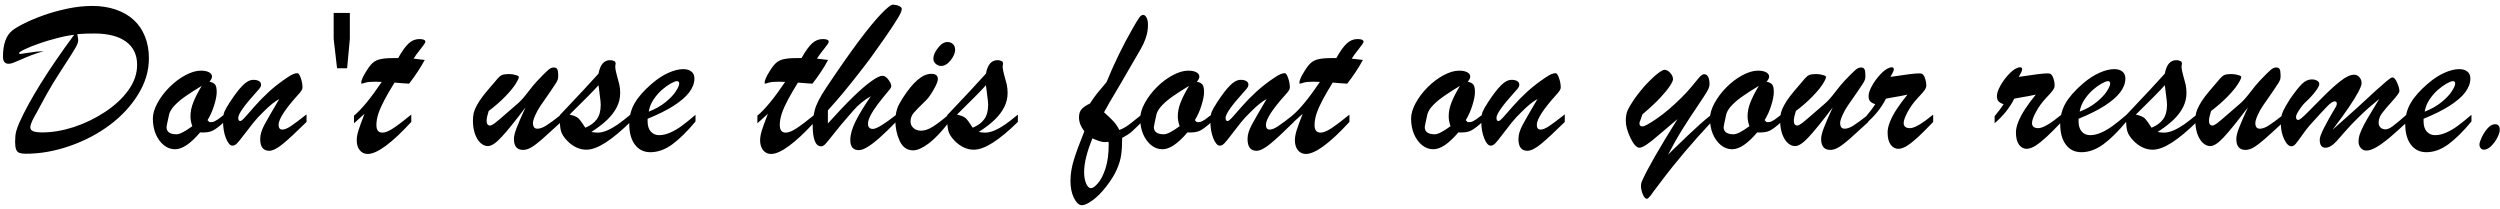 <svg width="335" height="28" viewBox="0 0 335 28" fill="none" xmlns="http://www.w3.org/2000/svg">
<path d="M2.553 7.124C2.553 7.192 2.616 7.227 2.743 7.227C2.831 7.227 3.227 7.168 3.93 7.051C4.643 6.934 5.287 6.87 5.863 6.86C5.219 7.036 4.662 7.217 4.193 7.402C3.734 7.578 3.256 7.778 2.758 8.003C2.27 8.218 1.918 8.364 1.703 8.442C1.488 8.511 1.303 8.545 1.146 8.545C0.648 8.545 0.399 8.223 0.399 7.578C0.399 5.918 0.819 4.751 1.659 4.077C2.001 3.804 2.548 3.481 3.3 3.11C4.062 2.729 4.916 2.373 5.863 2.041C6.82 1.699 7.87 1.406 9.013 1.162C10.155 0.918 11.283 0.796 12.396 0.796C13.539 0.796 14.589 0.962 15.546 1.294C16.503 1.626 17.304 2.095 17.948 2.7C18.593 3.296 19.086 4.028 19.428 4.897C19.779 5.767 19.955 6.743 19.955 7.827C19.955 9.478 19.477 11.079 18.52 12.632C17.572 14.185 16.303 15.557 14.711 16.748C13.129 17.93 11.342 18.867 9.35 19.561C7.357 20.254 5.395 20.601 3.461 20.601C3.1 20.601 2.812 20.561 2.597 20.483C2.392 20.405 2.245 20.249 2.157 20.015C2.069 19.79 2.025 19.453 2.025 19.004C2.025 18.447 2.069 17.993 2.157 17.642C2.245 17.29 2.392 16.885 2.597 16.426C4.003 13.31 6.449 9.39 9.936 4.663C9.232 4.741 8.461 4.893 7.621 5.117C6.781 5.332 5.985 5.571 5.233 5.835C4.481 6.099 3.847 6.353 3.329 6.597C2.812 6.841 2.553 7.017 2.553 7.124ZM10.36 4.575C10.36 4.595 10.38 4.707 10.419 4.912C10.458 5.107 10.477 5.278 10.477 5.425C10.477 5.649 10.36 5.967 10.126 6.377C9.901 6.777 9.452 7.495 8.778 8.53C8.104 9.565 7.528 10.474 7.05 11.255C6.571 12.036 6.005 13.042 5.351 14.273C5.146 14.663 5.004 14.927 4.926 15.063C4.848 15.2 4.721 15.425 4.545 15.737C4.379 16.05 4.257 16.318 4.179 16.543C4.101 16.768 4.062 16.939 4.062 17.056C4.062 17.31 4.198 17.49 4.472 17.598C4.755 17.695 5.155 17.744 5.673 17.744C7.001 17.744 8.407 17.505 9.892 17.026C11.376 16.538 12.768 15.864 14.066 15.005C15.375 14.146 16.42 13.174 17.201 12.09C17.982 11.006 18.373 9.873 18.373 8.691C18.373 7.344 17.88 6.309 16.894 5.586C15.907 4.854 14.472 4.487 12.587 4.487C11.796 4.487 11.054 4.517 10.36 4.575ZM30.048 15.356V16.338C29.403 16.924 28.886 17.314 28.495 17.51C28.105 17.705 27.543 17.783 26.811 17.744C25.541 19.248 24.423 20 23.456 20C22.909 20 22.411 19.819 21.962 19.458C21.513 19.097 21.151 18.604 20.878 17.979C20.614 17.354 20.482 16.655 20.482 15.884C20.482 15.259 20.688 14.565 21.098 13.804C21.518 13.042 22.055 12.334 22.709 11.68C23.373 11.016 24.081 10.483 24.833 10.083C25.585 9.673 26.283 9.468 26.928 9.468C27.387 9.468 27.748 9.541 28.012 9.688C28.275 9.824 28.407 10.02 28.407 10.273C28.407 10.469 28.295 10.693 28.07 10.947C28.441 11.025 28.695 11.157 28.832 11.343C28.969 11.519 29.037 11.846 29.037 12.324C29.037 12.793 28.925 13.384 28.7 14.097C28.485 14.81 28.188 15.479 27.807 16.104L28.07 16.367H28.29C28.456 16.367 28.617 16.328 28.773 16.25C28.939 16.162 29.086 16.074 29.213 15.986C29.34 15.889 29.618 15.679 30.048 15.356ZM27.03 11.504C26.22 11.992 25.526 12.437 24.95 12.837C24.374 13.227 23.886 13.628 23.485 14.038C23.085 14.438 22.816 14.844 22.68 15.254C22.436 16.348 22.314 16.939 22.314 17.026C22.314 17.671 22.763 17.993 23.661 17.993C24.081 17.993 24.784 17.632 25.77 16.909C25.605 16.45 25.521 16.011 25.521 15.591C25.521 14.976 25.648 14.351 25.902 13.716C26.156 13.071 26.532 12.334 27.03 11.504ZM39.906 12.734C38.188 14.648 37.328 15.981 37.328 16.733C37.328 17.153 37.499 17.363 37.841 17.363C38.124 17.363 38.49 17.217 38.94 16.924C39.398 16.621 40.111 16.089 41.078 15.327V16.338C39.691 17.705 38.627 18.691 37.885 19.297C37.143 19.902 36.537 20.205 36.068 20.205C35.268 20.205 34.867 19.678 34.867 18.623C34.867 18.311 34.916 18.003 35.014 17.7C35.111 17.398 35.243 17.085 35.409 16.763C35.585 16.431 35.849 15.962 36.2 15.356C36.552 14.741 36.957 14.048 37.416 13.276C36.859 13.56 36.161 14.121 35.321 14.961C34.774 15.488 34.31 15.991 33.93 16.47C33.549 16.939 33.139 17.466 32.699 18.052C32.27 18.628 31.952 19.019 31.747 19.224C31.552 19.419 31.352 19.517 31.146 19.517C30.834 19.517 30.546 19.189 30.282 18.535C30.019 17.881 29.887 17.119 29.887 16.25C29.887 15.713 29.945 15.293 30.062 14.99C30.189 14.688 30.434 14.258 30.795 13.701C31.469 12.666 32.05 11.909 32.538 11.431C33.026 10.942 33.495 10.698 33.944 10.698C34.257 10.698 34.506 10.752 34.691 10.859C34.887 10.967 34.984 11.133 34.984 11.357C34.984 11.455 34.955 11.558 34.897 11.665C34.838 11.773 34.77 11.87 34.691 11.958C34.623 12.046 34.472 12.217 34.237 12.471C32.694 14.18 31.923 15.288 31.923 15.796C31.923 16.079 32.016 16.221 32.201 16.221C32.318 16.221 32.543 16.035 32.875 15.664C33.217 15.283 33.651 14.79 34.179 14.185C34.716 13.569 35.346 12.93 36.068 12.266C36.801 11.602 37.631 10.962 38.559 10.347C39.076 9.985 39.506 9.805 39.848 9.805C40.004 9.805 40.155 10.02 40.302 10.449C40.458 10.879 40.536 11.313 40.536 11.753C40.536 11.968 40.326 12.295 39.906 12.734ZM44.711 5.205V1.733H46.879V5.205L46.513 9.146H45.165L44.711 5.205ZM52.724 7.783H53.353C53.871 6.855 54.34 6.201 54.76 5.82C55.18 5.43 55.658 5.234 56.195 5.234C56.732 5.234 57.001 5.356 57.001 5.601C57.001 5.718 56.791 6.035 56.371 6.553C55.951 7.07 55.634 7.505 55.419 7.856C55.751 7.896 56.044 7.93 56.298 7.959C56.562 7.988 56.767 8.013 56.913 8.032C56.356 9.067 55.658 10.127 54.818 11.211C54.545 11.191 54.315 11.177 54.13 11.167C53.944 11.148 53.754 11.133 53.559 11.123C53.373 11.104 53.144 11.084 52.87 11.065C52.343 11.914 51.898 12.676 51.537 13.35C51.185 14.014 50.912 14.624 50.717 15.181C50.531 15.737 50.438 16.265 50.438 16.763C50.438 17.436 50.707 17.773 51.244 17.773C51.615 17.773 52.099 17.578 52.694 17.188C53.3 16.787 54.105 16.177 55.111 15.356V16.338C52.475 19.199 50.526 20.63 49.267 20.63C48.827 20.63 48.471 20.459 48.197 20.117C47.934 19.775 47.802 19.336 47.802 18.799C47.802 18.438 47.875 18.008 48.022 17.51C48.178 17.012 48.451 16.26 48.842 15.254C48.705 15.371 48.573 15.488 48.446 15.605C48.329 15.713 48.217 15.815 48.109 15.913C48.012 16.001 47.904 16.099 47.787 16.206C47.67 16.304 47.553 16.406 47.435 16.514V15.503C48.461 14.644 49.701 13.135 51.156 10.977C51.01 10.967 50.873 10.962 50.746 10.962C50.619 10.952 50.468 10.947 50.292 10.947C49.716 10.947 49.286 10.986 49.003 11.065C48.886 11.094 48.773 11.128 48.666 11.167C48.568 11.196 48.5 11.211 48.461 11.211C48.422 11.211 48.402 11.182 48.402 11.123C48.402 10.801 48.602 10.317 49.003 9.673C49.325 9.126 49.628 8.721 49.911 8.457C50.204 8.193 50.556 8.018 50.966 7.93C51.386 7.832 51.972 7.783 52.724 7.783ZM70.419 14.39C69.003 16.265 67.924 17.598 67.182 18.389C66.449 19.18 65.849 19.575 65.38 19.575C65.009 19.575 64.667 19.424 64.355 19.121C64.042 18.809 63.798 18.394 63.622 17.876C63.456 17.349 63.373 16.787 63.373 16.191C63.373 15.801 63.407 15.449 63.476 15.137C63.554 14.824 63.695 14.482 63.9 14.111C64.106 13.73 64.374 13.32 64.706 12.881C65.048 12.441 65.463 11.943 65.951 11.387C66.244 11.045 66.488 10.757 66.684 10.523C66.889 10.288 67.084 10.132 67.269 10.054C67.465 9.966 67.777 9.922 68.207 9.922C68.519 9.922 68.817 9.966 69.101 10.054C69.384 10.132 69.525 10.215 69.525 10.303C69.525 10.479 69.379 10.796 69.086 11.255C68.803 11.714 68.339 12.275 67.694 12.94C67.06 13.594 66.322 14.238 65.482 14.873C65.297 15.449 65.204 15.889 65.204 16.191C65.204 16.611 65.365 16.821 65.688 16.821C65.805 16.821 66 16.724 66.273 16.528C66.547 16.323 67.006 15.938 67.65 15.371C68.305 14.795 68.891 14.287 69.408 13.848C69.789 13.516 70.228 13.023 70.727 12.368C71.234 11.704 71.644 11.206 71.957 10.874C72.68 10.112 73.173 9.619 73.436 9.395C73.7 9.16 73.954 9.043 74.198 9.043C74.433 9.043 74.589 9.116 74.667 9.263C74.755 9.409 74.799 9.707 74.799 10.156C74.799 10.361 74.779 10.527 74.74 10.654C74.701 10.781 74.618 10.947 74.491 11.152C74.374 11.348 74.13 11.714 73.759 12.251C73.388 12.788 72.948 13.423 72.44 14.155C72.167 14.546 71.928 14.976 71.723 15.444C71.518 15.903 71.415 16.25 71.415 16.484C71.415 16.992 71.615 17.246 72.016 17.246C72.348 17.246 72.733 17.109 73.173 16.836C73.612 16.562 74.286 16.069 75.194 15.356V16.338C74.052 17.393 73.207 18.159 72.66 18.638C72.113 19.116 71.64 19.477 71.239 19.722C70.839 19.966 70.458 20.088 70.097 20.088C69.276 20.088 68.866 19.6 68.866 18.623C68.866 18.252 68.988 17.754 69.232 17.129C69.477 16.494 69.872 15.581 70.419 14.39ZM75.004 15.796V15.444C77.523 12.788 79.257 10.928 80.204 9.863C80.419 8.662 80.936 8.062 81.757 8.062C81.962 8.062 82.182 8.12 82.416 8.237L82.504 8.516C82.465 8.633 82.445 8.799 82.445 9.014C82.445 9.199 82.514 9.546 82.65 10.054C82.797 10.552 82.909 10.972 82.987 11.313C83.065 11.655 83.105 12.041 83.105 12.471C83.105 13.115 82.958 13.735 82.665 14.331C82.372 14.917 81.947 15.483 81.391 16.03C80.834 16.567 80.116 17.119 79.237 17.686C79.589 17.744 79.867 17.773 80.072 17.773C80.473 17.773 80.902 17.676 81.361 17.48C81.83 17.275 82.304 17.007 82.782 16.675C83.27 16.333 83.837 15.894 84.481 15.356V16.338C83.231 17.559 82.113 18.486 81.127 19.121C80.141 19.746 79.291 20.059 78.578 20.059C77.66 20.059 76.811 19.668 76.029 18.887C75.57 18.418 75.282 17.969 75.165 17.539C75.058 17.109 75.004 16.528 75.004 15.796ZM80.468 13.555L80.204 11.416C79.599 12.1 78.305 13.413 76.322 15.356C76.908 15.483 77.309 15.654 77.523 15.869C77.738 16.084 78.041 16.499 78.432 17.114C79.096 16.841 79.603 16.47 79.955 16.001C80.316 15.523 80.497 14.873 80.497 14.053C80.497 13.955 80.492 13.867 80.482 13.789C80.482 13.711 80.478 13.633 80.468 13.555ZM86.781 15.913V16.279C86.781 16.855 86.923 17.305 87.206 17.627C87.489 17.949 87.86 18.11 88.319 18.11C88.798 18.11 89.291 17.998 89.799 17.773C90.316 17.549 90.829 17.251 91.337 16.88C91.845 16.509 92.465 16.011 93.197 15.386V16.279C92.094 17.607 91.059 18.628 90.092 19.341C89.125 20.044 88.144 20.395 87.147 20.395C86.278 20.395 85.59 20.059 85.082 19.385C84.574 18.711 84.32 17.788 84.32 16.616C84.32 15.591 84.56 14.663 85.038 13.833C85.517 12.993 86.298 12.109 87.382 11.182C88.124 10.547 88.861 10.068 89.594 9.746C90.326 9.424 90.981 9.263 91.557 9.263C92.016 9.263 92.377 9.37 92.641 9.585C92.914 9.79 93.051 10.102 93.051 10.523C93.051 11.138 92.821 11.753 92.362 12.368C91.903 12.974 91.2 13.579 90.253 14.185C89.315 14.78 88.158 15.356 86.781 15.913ZM86.928 14.961C87.807 14.619 88.559 14.194 89.184 13.687C89.809 13.179 90.268 12.695 90.561 12.236C90.863 11.768 91.015 11.426 91.015 11.211C91.015 10.986 90.912 10.874 90.707 10.874C90.531 10.874 90.243 10.986 89.843 11.211C89.452 11.435 89.052 11.729 88.642 12.09C88.241 12.451 87.88 12.876 87.558 13.364C87.235 13.852 87.025 14.385 86.928 14.961ZM106.776 7.783H107.406C107.924 6.855 108.393 6.201 108.812 5.82C109.232 5.43 109.711 5.234 110.248 5.234C110.785 5.234 111.054 5.356 111.054 5.601C111.054 5.718 110.844 6.035 110.424 6.553C110.004 7.07 109.687 7.505 109.472 7.856C109.804 7.896 110.097 7.93 110.351 7.959C110.614 7.988 110.819 8.013 110.966 8.032C110.409 9.067 109.711 10.127 108.871 11.211C108.598 11.191 108.368 11.177 108.183 11.167C107.997 11.148 107.807 11.133 107.611 11.123C107.426 11.104 107.196 11.084 106.923 11.065C106.396 11.914 105.951 12.676 105.59 13.35C105.238 14.014 104.965 14.624 104.77 15.181C104.584 15.737 104.491 16.265 104.491 16.763C104.491 17.436 104.76 17.773 105.297 17.773C105.668 17.773 106.151 17.578 106.747 17.188C107.353 16.787 108.158 16.177 109.164 15.356V16.338C106.527 19.199 104.579 20.63 103.319 20.63C102.88 20.63 102.523 20.459 102.25 20.117C101.986 19.775 101.854 19.336 101.854 18.799C101.854 18.438 101.928 18.008 102.074 17.51C102.23 17.012 102.504 16.26 102.895 15.254C102.758 15.371 102.626 15.488 102.499 15.605C102.382 15.713 102.27 15.815 102.162 15.913C102.064 16.001 101.957 16.099 101.84 16.206C101.723 16.304 101.605 16.406 101.488 16.514V15.503C102.514 14.644 103.754 13.135 105.209 10.977C105.062 10.967 104.926 10.962 104.799 10.962C104.672 10.952 104.521 10.947 104.345 10.947C103.769 10.947 103.339 10.986 103.056 11.065C102.938 11.094 102.826 11.128 102.719 11.167C102.621 11.196 102.553 11.211 102.514 11.211C102.475 11.211 102.455 11.182 102.455 11.123C102.455 10.801 102.655 10.317 103.056 9.673C103.378 9.126 103.681 8.721 103.964 8.457C104.257 8.193 104.608 8.018 105.019 7.93C105.438 7.832 106.024 7.783 106.776 7.783ZM120.092 15.386V16.309C119.242 17.178 118.505 17.891 117.88 18.447C117.265 18.994 116.723 19.409 116.254 19.692C115.795 19.976 115.404 20.117 115.082 20.117C114.32 20.117 113.939 19.668 113.939 18.77C113.939 18.047 114.174 17.212 114.643 16.265C115.121 15.308 115.805 14.185 116.693 12.896C116.254 13.14 115.839 13.423 115.448 13.745C115.058 14.058 114.711 14.39 114.408 14.741C114.105 15.083 113.852 15.376 113.646 15.62C113.012 16.333 112.401 17.065 111.815 17.817C111.229 18.56 110.834 19.043 110.629 19.268C110.424 19.492 110.229 19.605 110.043 19.605C109.281 19.605 108.9 18.667 108.9 16.792C108.9 16.177 108.993 15.498 109.179 14.756C109.364 14.014 109.862 13.032 110.673 11.812C112.382 9.253 113.842 7.163 115.053 5.542C116.273 3.911 117.284 2.681 118.085 1.851C118.886 1.011 119.423 0.601 119.696 0.62C120.038 0.649 120.312 0.718 120.517 0.825C120.731 0.933 120.839 1.055 120.839 1.191C120.839 1.436 120.668 1.841 120.326 2.407C119.994 2.964 119.418 3.838 118.598 5.029C117.709 6.289 117.079 7.178 116.708 7.695C116.337 8.203 115.78 8.931 115.038 9.878C114.306 10.815 113.632 11.655 113.017 12.398C112.411 13.13 111.718 13.926 110.937 14.785V16.543C112.245 15.088 113.378 13.896 114.335 12.969C115.292 12.041 116.103 11.343 116.767 10.874C117.431 10.396 117.919 10.156 118.231 10.156C118.524 10.156 118.798 10.332 119.052 10.684C119.306 11.025 119.433 11.309 119.433 11.533C119.433 11.631 119.384 11.753 119.286 11.899C118.583 12.739 118.021 13.438 117.602 13.994C117.191 14.541 116.874 15.034 116.649 15.474C116.425 15.903 116.312 16.274 116.312 16.587C116.312 17.046 116.532 17.275 116.972 17.275C117.44 17.275 118.48 16.645 120.092 15.386ZM126.098 8.838C125.854 8.838 125.619 8.745 125.395 8.56C125.18 8.374 125.072 8.14 125.072 7.856C125.072 7.427 125.277 6.948 125.688 6.421C126.098 5.894 126.522 5.63 126.962 5.63C127.255 5.63 127.499 5.723 127.694 5.908C127.89 6.084 127.987 6.343 127.987 6.685C127.987 7.104 127.787 7.568 127.387 8.076C126.986 8.584 126.557 8.838 126.098 8.838ZM127.094 15.386V16.455C126.146 17.676 125.263 18.599 124.442 19.224C123.622 19.839 122.924 20.146 122.348 20.146C121.547 20.146 120.951 19.727 120.561 18.887C120.17 18.047 119.975 17.129 119.975 16.133C119.975 15.752 120.014 15.391 120.092 15.049C120.17 14.697 120.263 14.409 120.37 14.185C120.478 13.96 120.678 13.608 120.971 13.13C122.357 10.972 123.627 9.893 124.779 9.893C125.375 9.893 125.673 10.122 125.673 10.581C125.673 10.894 125.478 11.382 125.087 12.046C124.706 12.71 124.364 13.184 124.062 13.467C123.212 14.287 122.655 14.858 122.392 15.181C122.138 15.503 122.011 15.869 122.011 16.279C122.011 16.631 122.143 16.924 122.406 17.158C122.67 17.393 123.012 17.51 123.432 17.51C123.891 17.51 124.394 17.344 124.94 17.012C125.497 16.67 126.215 16.128 127.094 15.386ZM126.918 15.796V15.444C129.438 12.788 131.171 10.928 132.118 9.863C132.333 8.662 132.851 8.062 133.671 8.062C133.876 8.062 134.096 8.12 134.33 8.237L134.418 8.516C134.379 8.633 134.359 8.799 134.359 9.014C134.359 9.199 134.428 9.546 134.564 10.054C134.711 10.552 134.823 10.972 134.901 11.313C134.979 11.655 135.019 12.041 135.019 12.471C135.019 13.115 134.872 13.735 134.579 14.331C134.286 14.917 133.861 15.483 133.305 16.03C132.748 16.567 132.03 17.119 131.151 17.686C131.503 17.744 131.781 17.773 131.986 17.773C132.387 17.773 132.816 17.676 133.275 17.48C133.744 17.275 134.218 17.007 134.696 16.675C135.185 16.333 135.751 15.894 136.396 15.356V16.338C135.146 17.559 134.027 18.486 133.041 19.121C132.055 19.746 131.205 20.059 130.492 20.059C129.574 20.059 128.725 19.668 127.943 18.887C127.484 18.418 127.196 17.969 127.079 17.539C126.972 17.109 126.918 16.528 126.918 15.796ZM132.382 13.555L132.118 11.416C131.513 12.1 130.219 13.413 128.236 15.356C128.822 15.483 129.223 15.654 129.438 15.869C129.652 16.084 129.955 16.499 130.346 17.114C131.01 16.841 131.518 16.47 131.869 16.001C132.23 15.523 132.411 14.873 132.411 14.053C132.411 13.955 132.406 13.867 132.396 13.789C132.396 13.711 132.392 13.633 132.382 13.555ZM152.948 15.386V16.396C152.362 16.982 151.918 17.407 151.615 17.671C151.312 17.935 150.897 18.203 150.37 18.477C150.37 19.365 150.326 20.122 150.238 20.747C150.15 21.372 149.955 22.026 149.652 22.71C149.35 23.403 148.881 24.16 148.246 24.98C147.621 25.791 147.006 26.411 146.4 26.841C145.795 27.28 145.321 27.5 144.979 27.5C144.599 27.5 144.247 27.188 143.925 26.562C143.603 25.938 143.441 25.161 143.441 24.233C143.441 23.345 143.593 22.407 143.896 21.421C144.198 20.435 144.667 19.16 145.302 17.598C144.823 16.973 144.584 16.352 144.584 15.737C144.584 15.239 144.711 14.858 144.965 14.595C145.219 14.331 145.58 14.092 146.049 13.877C146.391 13.34 146.713 12.886 147.016 12.515C147.328 12.134 147.748 11.631 148.275 11.006C149.291 8.506 150.482 6.064 151.85 3.682C152.23 3.018 152.504 2.573 152.67 2.349C152.836 2.114 153.012 1.997 153.197 1.997C153.363 1.997 153.51 2.119 153.637 2.363C153.764 2.607 153.827 2.925 153.827 3.315C153.827 3.794 153.773 4.233 153.666 4.634C153.568 5.034 153.422 5.439 153.227 5.85C153.041 6.25 152.777 6.733 152.436 7.3C152.104 7.866 151.898 8.218 151.82 8.354C151.332 9.214 150.78 10.166 150.165 11.211C149.55 12.256 149.062 13.081 148.7 13.687C148.349 14.292 148.095 14.746 147.938 15.049C148.466 15.508 148.881 15.903 149.184 16.235C149.496 16.567 149.765 16.963 149.989 17.422C150.321 17.295 150.624 17.144 150.897 16.968C151.171 16.792 151.493 16.553 151.864 16.25C152.235 15.938 152.597 15.649 152.948 15.386ZM148.568 19.311L148.539 19.004C148.266 19.033 148.046 19.043 147.88 19.033C147.714 19.014 147.519 18.97 147.294 18.901C147.079 18.833 146.908 18.77 146.781 18.711C146.664 18.652 146.532 18.594 146.386 18.535C145.644 20.352 145.272 21.86 145.272 23.061C145.272 23.657 145.36 24.165 145.536 24.585C145.722 25.005 145.937 25.215 146.181 25.215C146.435 25.215 146.752 24.99 147.133 24.541C147.523 24.092 147.86 23.428 148.144 22.549C148.427 21.67 148.568 20.591 148.568 19.311ZM162.353 15.356V16.338C161.708 16.924 161.19 17.314 160.8 17.51C160.409 17.705 159.848 17.783 159.115 17.744C157.846 19.248 156.728 20 155.761 20C155.214 20 154.716 19.819 154.267 19.458C153.817 19.097 153.456 18.604 153.183 17.979C152.919 17.354 152.787 16.655 152.787 15.884C152.787 15.259 152.992 14.565 153.402 13.804C153.822 13.042 154.359 12.334 155.014 11.68C155.678 11.016 156.386 10.483 157.138 10.083C157.89 9.673 158.588 9.468 159.232 9.468C159.691 9.468 160.053 9.541 160.316 9.688C160.58 9.824 160.712 10.02 160.712 10.273C160.712 10.469 160.6 10.693 160.375 10.947C160.746 11.025 161 11.157 161.137 11.343C161.273 11.519 161.342 11.846 161.342 12.324C161.342 12.793 161.229 13.384 161.005 14.097C160.79 14.81 160.492 15.479 160.111 16.104L160.375 16.367H160.595C160.761 16.367 160.922 16.328 161.078 16.25C161.244 16.162 161.391 16.074 161.518 15.986C161.645 15.889 161.923 15.679 162.353 15.356ZM159.335 11.504C158.524 11.992 157.831 12.437 157.255 12.837C156.679 13.227 156.19 13.628 155.79 14.038C155.39 14.438 155.121 14.844 154.984 15.254C154.74 16.348 154.618 16.939 154.618 17.026C154.618 17.671 155.067 17.993 155.966 17.993C156.386 17.993 157.089 17.632 158.075 16.909C157.909 16.45 157.826 16.011 157.826 15.591C157.826 14.976 157.953 14.351 158.207 13.716C158.461 13.071 158.837 12.334 159.335 11.504ZM172.211 12.734C170.492 14.648 169.633 15.981 169.633 16.733C169.633 17.153 169.804 17.363 170.146 17.363C170.429 17.363 170.795 17.217 171.244 16.924C171.703 16.621 172.416 16.089 173.383 15.327V16.338C171.996 17.705 170.932 18.691 170.189 19.297C169.447 19.902 168.842 20.205 168.373 20.205C167.572 20.205 167.172 19.678 167.172 18.623C167.172 18.311 167.221 18.003 167.318 17.7C167.416 17.398 167.548 17.085 167.714 16.763C167.89 16.431 168.153 15.962 168.505 15.356C168.856 14.741 169.262 14.048 169.721 13.276C169.164 13.56 168.466 14.121 167.626 14.961C167.079 15.488 166.615 15.991 166.234 16.47C165.854 16.939 165.443 17.466 165.004 18.052C164.574 18.628 164.257 19.019 164.052 19.224C163.856 19.419 163.656 19.517 163.451 19.517C163.139 19.517 162.851 19.189 162.587 18.535C162.323 17.881 162.191 17.119 162.191 16.25C162.191 15.713 162.25 15.293 162.367 14.99C162.494 14.688 162.738 14.258 163.1 13.701C163.773 12.666 164.354 11.909 164.843 11.431C165.331 10.942 165.8 10.698 166.249 10.698C166.562 10.698 166.811 10.752 166.996 10.859C167.191 10.967 167.289 11.133 167.289 11.357C167.289 11.455 167.26 11.558 167.201 11.665C167.143 11.773 167.074 11.87 166.996 11.958C166.928 12.046 166.776 12.217 166.542 12.471C164.999 14.18 164.228 15.288 164.228 15.796C164.228 16.079 164.32 16.221 164.506 16.221C164.623 16.221 164.848 16.035 165.18 15.664C165.521 15.283 165.956 14.79 166.483 14.185C167.021 13.569 167.65 12.93 168.373 12.266C169.105 11.602 169.936 10.962 170.863 10.347C171.381 9.985 171.811 9.805 172.152 9.805C172.309 9.805 172.46 10.02 172.606 10.449C172.763 10.879 172.841 11.313 172.841 11.753C172.841 11.968 172.631 12.295 172.211 12.734ZM178.437 7.783H179.066C179.584 6.855 180.053 6.201 180.473 5.82C180.893 5.43 181.371 5.234 181.908 5.234C182.445 5.234 182.714 5.356 182.714 5.601C182.714 5.718 182.504 6.035 182.084 6.553C181.664 7.07 181.347 7.505 181.132 7.856C181.464 7.896 181.757 7.93 182.011 7.959C182.274 7.988 182.479 8.013 182.626 8.032C182.069 9.067 181.371 10.127 180.531 11.211C180.258 11.191 180.028 11.177 179.843 11.167C179.657 11.148 179.467 11.133 179.271 11.123C179.086 11.104 178.856 11.084 178.583 11.065C178.056 11.914 177.611 12.676 177.25 13.35C176.898 14.014 176.625 14.624 176.43 15.181C176.244 15.737 176.151 16.265 176.151 16.763C176.151 17.436 176.42 17.773 176.957 17.773C177.328 17.773 177.812 17.578 178.407 17.188C179.013 16.787 179.818 16.177 180.824 15.356V16.338C178.188 19.199 176.239 20.63 174.979 20.63C174.54 20.63 174.184 20.459 173.91 20.117C173.646 19.775 173.515 19.336 173.515 18.799C173.515 18.438 173.588 18.008 173.734 17.51C173.891 17.012 174.164 16.26 174.555 15.254C174.418 15.371 174.286 15.488 174.159 15.605C174.042 15.713 173.93 15.815 173.822 15.913C173.725 16.001 173.617 16.099 173.5 16.206C173.383 16.304 173.266 16.406 173.148 16.514V15.503C174.174 14.644 175.414 13.135 176.869 10.977C176.723 10.967 176.586 10.962 176.459 10.962C176.332 10.952 176.181 10.947 176.005 10.947C175.429 10.947 174.999 10.986 174.716 11.065C174.599 11.094 174.486 11.128 174.379 11.167C174.281 11.196 174.213 11.211 174.174 11.211C174.135 11.211 174.115 11.182 174.115 11.123C174.115 10.801 174.315 10.317 174.716 9.673C175.038 9.126 175.341 8.721 175.624 8.457C175.917 8.193 176.269 8.018 176.679 7.93C177.099 7.832 177.685 7.783 178.437 7.783ZM198.651 15.356V16.338C198.007 16.924 197.489 17.314 197.099 17.51C196.708 17.705 196.146 17.783 195.414 17.744C194.145 19.248 193.026 20 192.06 20C191.513 20 191.015 19.819 190.565 19.458C190.116 19.097 189.755 18.604 189.481 17.979C189.218 17.354 189.086 16.655 189.086 15.884C189.086 15.259 189.291 14.565 189.701 13.804C190.121 13.042 190.658 12.334 191.312 11.68C191.977 11.016 192.685 10.483 193.437 10.083C194.188 9.673 194.887 9.468 195.531 9.468C195.99 9.468 196.352 9.541 196.615 9.688C196.879 9.824 197.011 10.02 197.011 10.273C197.011 10.469 196.898 10.693 196.674 10.947C197.045 11.025 197.299 11.157 197.436 11.343C197.572 11.519 197.641 11.846 197.641 12.324C197.641 12.793 197.528 13.384 197.304 14.097C197.089 14.81 196.791 15.479 196.41 16.104L196.674 16.367H196.894C197.06 16.367 197.221 16.328 197.377 16.25C197.543 16.162 197.689 16.074 197.816 15.986C197.943 15.889 198.222 15.679 198.651 15.356ZM195.634 11.504C194.823 11.992 194.13 12.437 193.554 12.837C192.978 13.227 192.489 13.628 192.089 14.038C191.688 14.438 191.42 14.844 191.283 15.254C191.039 16.348 190.917 16.939 190.917 17.026C190.917 17.671 191.366 17.993 192.265 17.993C192.685 17.993 193.388 17.632 194.374 16.909C194.208 16.45 194.125 16.011 194.125 15.591C194.125 14.976 194.252 14.351 194.506 13.716C194.76 13.071 195.136 12.334 195.634 11.504ZM208.51 12.734C206.791 14.648 205.932 15.981 205.932 16.733C205.932 17.153 206.103 17.363 206.444 17.363C206.728 17.363 207.094 17.217 207.543 16.924C208.002 16.621 208.715 16.089 209.682 15.327V16.338C208.295 17.705 207.23 18.691 206.488 19.297C205.746 19.902 205.141 20.205 204.672 20.205C203.871 20.205 203.471 19.678 203.471 18.623C203.471 18.311 203.52 18.003 203.617 17.7C203.715 17.398 203.847 17.085 204.013 16.763C204.188 16.431 204.452 15.962 204.804 15.356C205.155 14.741 205.561 14.048 206.02 13.276C205.463 13.56 204.765 14.121 203.925 14.961C203.378 15.488 202.914 15.991 202.533 16.47C202.152 16.939 201.742 17.466 201.303 18.052C200.873 18.628 200.556 19.019 200.351 19.224C200.155 19.419 199.955 19.517 199.75 19.517C199.438 19.517 199.149 19.189 198.886 18.535C198.622 17.881 198.49 17.119 198.49 16.25C198.49 15.713 198.549 15.293 198.666 14.99C198.793 14.688 199.037 14.258 199.398 13.701C200.072 12.666 200.653 11.909 201.142 11.431C201.63 10.942 202.099 10.698 202.548 10.698C202.86 10.698 203.109 10.752 203.295 10.859C203.49 10.967 203.588 11.133 203.588 11.357C203.588 11.455 203.559 11.558 203.5 11.665C203.441 11.773 203.373 11.87 203.295 11.958C203.227 12.046 203.075 12.217 202.841 12.471C201.298 14.18 200.526 15.288 200.526 15.796C200.526 16.079 200.619 16.221 200.805 16.221C200.922 16.221 201.146 16.035 201.479 15.664C201.82 15.283 202.255 14.79 202.782 14.185C203.319 13.569 203.949 12.93 204.672 12.266C205.404 11.602 206.234 10.962 207.162 10.347C207.68 9.985 208.109 9.805 208.451 9.805C208.607 9.805 208.759 10.02 208.905 10.449C209.062 10.879 209.14 11.313 209.14 11.753C209.14 11.968 208.93 12.295 208.51 12.734ZM224.784 15.957L222.177 18.169C220.937 19.253 220.106 19.795 219.687 19.795C219.306 19.795 218.905 19.36 218.485 18.491C218.065 17.612 217.855 16.846 217.855 16.191C217.855 15.635 217.938 15.166 218.104 14.785C218.28 14.395 218.578 13.892 218.998 13.276C219.594 12.446 220.165 11.743 220.712 11.167C221.259 10.591 221.742 10.146 222.162 9.834C222.582 9.512 222.875 9.351 223.041 9.351C223.305 9.351 223.559 9.487 223.803 9.761C224.057 10.034 224.184 10.317 224.184 10.61C224.184 10.796 224.047 11.094 223.773 11.504C223.51 11.914 223.085 12.437 222.499 13.071C221.923 13.696 221.117 14.448 220.082 15.327L219.804 16.133C219.726 16.289 219.687 16.426 219.687 16.543C219.687 16.807 219.818 16.939 220.082 16.939C220.355 16.939 220.995 16.592 222.001 15.898C223.017 15.205 224.115 14.273 225.297 13.101C225.756 12.642 226.137 12.236 226.439 11.885C226.742 11.533 227.016 11.206 227.26 10.903C227.504 10.591 227.704 10.356 227.86 10.2C228.026 10.044 228.173 9.961 228.3 9.951C228.544 9.922 228.734 10.024 228.871 10.259C229.008 10.493 229.076 10.84 229.076 11.299C229.076 11.562 228.959 11.895 228.725 12.295C228.49 12.685 228.051 13.359 227.406 14.316C226.762 15.264 226.117 16.25 225.473 17.275C224.838 18.291 224.188 19.439 223.524 20.718C223.554 20.689 223.852 20.395 224.418 19.839C224.994 19.282 225.6 18.701 226.234 18.096C226.869 17.49 227.392 17.007 227.802 16.645C228.212 16.274 228.725 15.845 229.34 15.356V16.338C228.021 17.754 226.825 19.097 225.751 20.366C224.687 21.636 223.861 22.651 223.275 23.413C222.699 24.175 222.362 24.619 222.265 24.746C222.001 25.088 221.762 25.405 221.547 25.698C221.342 26.001 221.166 26.23 221.02 26.387C220.883 26.553 220.771 26.636 220.683 26.636C220.478 26.636 220.292 26.431 220.126 26.02C219.97 25.62 219.892 25.264 219.892 24.951C219.892 24.668 219.945 24.419 220.053 24.204C220.756 22.622 222.333 19.873 224.784 15.957ZM238.7 15.356V16.338C238.056 16.924 237.538 17.314 237.147 17.51C236.757 17.705 236.195 17.783 235.463 17.744C234.193 19.248 233.075 20 232.108 20C231.562 20 231.063 19.819 230.614 19.458C230.165 19.097 229.804 18.604 229.53 17.979C229.267 17.354 229.135 16.655 229.135 15.884C229.135 15.259 229.34 14.565 229.75 13.804C230.17 13.042 230.707 12.334 231.361 11.68C232.025 11.016 232.733 10.483 233.485 10.083C234.237 9.673 234.936 9.468 235.58 9.468C236.039 9.468 236.4 9.541 236.664 9.688C236.928 9.824 237.06 10.02 237.06 10.273C237.06 10.469 236.947 10.693 236.723 10.947C237.094 11.025 237.348 11.157 237.484 11.343C237.621 11.519 237.689 11.846 237.689 12.324C237.689 12.793 237.577 13.384 237.353 14.097C237.138 14.81 236.84 15.479 236.459 16.104L236.723 16.367H236.942C237.108 16.367 237.27 16.328 237.426 16.25C237.592 16.162 237.738 16.074 237.865 15.986C237.992 15.889 238.271 15.679 238.7 15.356ZM235.683 11.504C234.872 11.992 234.179 12.437 233.603 12.837C233.026 13.227 232.538 13.628 232.138 14.038C231.737 14.438 231.469 14.844 231.332 15.254C231.088 16.348 230.966 16.939 230.966 17.026C230.966 17.671 231.415 17.993 232.313 17.993C232.733 17.993 233.437 17.632 234.423 16.909C234.257 16.45 234.174 16.011 234.174 15.591C234.174 14.976 234.301 14.351 234.555 13.716C234.809 13.071 235.185 12.334 235.683 11.504ZM245.585 14.39C244.169 16.265 243.09 17.598 242.348 18.389C241.615 19.18 241.015 19.575 240.546 19.575C240.175 19.575 239.833 19.424 239.521 19.121C239.208 18.809 238.964 18.394 238.788 17.876C238.622 17.349 238.539 16.787 238.539 16.191C238.539 15.801 238.573 15.449 238.642 15.137C238.72 14.824 238.861 14.482 239.066 14.111C239.271 13.73 239.54 13.32 239.872 12.881C240.214 12.441 240.629 11.943 241.117 11.387C241.41 11.045 241.654 10.757 241.85 10.523C242.055 10.288 242.25 10.132 242.436 10.054C242.631 9.966 242.943 9.922 243.373 9.922C243.686 9.922 243.983 9.966 244.267 10.054C244.55 10.132 244.691 10.215 244.691 10.303C244.691 10.479 244.545 10.796 244.252 11.255C243.969 11.714 243.505 12.275 242.86 12.94C242.226 13.594 241.488 14.238 240.648 14.873C240.463 15.449 240.37 15.889 240.37 16.191C240.37 16.611 240.531 16.821 240.854 16.821C240.971 16.821 241.166 16.724 241.439 16.528C241.713 16.323 242.172 15.938 242.816 15.371C243.471 14.795 244.057 14.287 244.574 13.848C244.955 13.516 245.395 13.023 245.893 12.368C246.4 11.704 246.811 11.206 247.123 10.874C247.846 10.112 248.339 9.619 248.603 9.395C248.866 9.16 249.12 9.043 249.364 9.043C249.599 9.043 249.755 9.116 249.833 9.263C249.921 9.409 249.965 9.707 249.965 10.156C249.965 10.361 249.945 10.527 249.906 10.654C249.867 10.781 249.784 10.947 249.657 11.152C249.54 11.348 249.296 11.714 248.925 12.251C248.554 12.788 248.114 13.423 247.606 14.155C247.333 14.546 247.094 14.976 246.889 15.444C246.684 15.903 246.581 16.25 246.581 16.484C246.581 16.992 246.781 17.246 247.182 17.246C247.514 17.246 247.899 17.109 248.339 16.836C248.778 16.562 249.452 16.069 250.36 15.356V16.338C249.218 17.393 248.373 18.159 247.826 18.638C247.279 19.116 246.806 19.477 246.405 19.722C246.005 19.966 245.624 20.088 245.263 20.088C244.442 20.088 244.032 19.6 244.032 18.623C244.032 18.252 244.154 17.754 244.398 17.129C244.643 16.494 245.038 15.581 245.585 14.39ZM250.082 16.514V15.562C250.609 14.937 251.01 14.404 251.283 13.965C250.971 13.857 250.741 13.726 250.595 13.569C250.458 13.413 250.39 13.179 250.39 12.866C250.39 12.515 250.536 12.07 250.829 11.533C251.122 10.996 251.483 10.493 251.913 10.024C252.343 9.556 252.733 9.253 253.085 9.116C253.222 9.048 253.354 9.014 253.48 9.014C253.676 9.014 253.773 9.106 253.773 9.292C253.773 9.458 253.622 9.795 253.319 10.303C255.331 9.99 256.601 9.834 257.128 9.834C257.333 9.834 257.475 9.854 257.553 9.893C257.719 9.98 257.855 10.185 257.963 10.508C258.07 10.83 258.124 11.152 258.124 11.475C258.124 11.68 258.031 11.904 257.846 12.148C257.67 12.383 257.362 12.729 256.923 13.188C256.405 13.745 255.971 14.351 255.619 15.005C255.268 15.659 255.092 16.152 255.092 16.484C255.092 16.943 255.375 17.173 255.941 17.173C256.537 17.173 257.572 16.567 259.047 15.356V16.338C258.236 17.188 257.567 17.856 257.04 18.345C256.513 18.833 256.024 19.224 255.575 19.517C255.126 19.8 254.726 19.941 254.374 19.941C253.964 19.941 253.622 19.756 253.349 19.385C253.075 19.004 252.938 18.457 252.938 17.744C252.938 17.324 253.046 16.846 253.261 16.309C253.476 15.771 253.788 15.19 254.198 14.565C254.618 13.931 255.087 13.301 255.604 12.676C255.331 12.734 255.023 12.798 254.682 12.866C254.34 12.925 253.979 12.988 253.598 13.057C253.217 13.125 252.924 13.179 252.719 13.218C252.113 14.429 251.234 15.527 250.082 16.514ZM267.279 16.514V15.562C267.807 14.937 268.207 14.404 268.48 13.965C268.168 13.857 267.938 13.726 267.792 13.569C267.655 13.413 267.587 13.179 267.587 12.866C267.587 12.515 267.733 12.07 268.026 11.533C268.319 10.996 268.681 10.493 269.11 10.024C269.54 9.556 269.931 9.253 270.282 9.116C270.419 9.048 270.551 9.014 270.678 9.014C270.873 9.014 270.971 9.106 270.971 9.292C270.971 9.458 270.819 9.795 270.517 10.303C272.528 9.99 273.798 9.834 274.325 9.834C274.53 9.834 274.672 9.854 274.75 9.893C274.916 9.98 275.053 10.185 275.16 10.508C275.268 10.83 275.321 11.152 275.321 11.475C275.321 11.68 275.229 11.904 275.043 12.148C274.867 12.383 274.56 12.729 274.12 13.188C273.603 13.745 273.168 14.351 272.816 15.005C272.465 15.659 272.289 16.152 272.289 16.484C272.289 16.943 272.572 17.173 273.139 17.173C273.734 17.173 274.77 16.567 276.244 15.356V16.338C275.434 17.188 274.765 17.856 274.237 18.345C273.71 18.833 273.222 19.224 272.772 19.517C272.323 19.8 271.923 19.941 271.571 19.941C271.161 19.941 270.819 19.756 270.546 19.385C270.272 19.004 270.136 18.457 270.136 17.744C270.136 17.324 270.243 16.846 270.458 16.309C270.673 15.771 270.985 15.19 271.396 14.565C271.815 13.931 272.284 13.301 272.802 12.676C272.528 12.734 272.221 12.798 271.879 12.866C271.537 12.925 271.176 12.988 270.795 13.057C270.414 13.125 270.121 13.179 269.916 13.218C269.311 14.429 268.432 15.527 267.279 16.514ZM278.529 15.913V16.279C278.529 16.855 278.671 17.305 278.954 17.627C279.237 17.949 279.608 18.11 280.067 18.11C280.546 18.11 281.039 17.998 281.547 17.773C282.064 17.549 282.577 17.251 283.085 16.88C283.593 16.509 284.213 16.011 284.945 15.386V16.279C283.842 17.607 282.807 18.628 281.84 19.341C280.873 20.044 279.892 20.395 278.896 20.395C278.026 20.395 277.338 20.059 276.83 19.385C276.322 18.711 276.068 17.788 276.068 16.616C276.068 15.591 276.308 14.663 276.786 13.833C277.265 12.993 278.046 12.109 279.13 11.182C279.872 10.547 280.609 10.068 281.342 9.746C282.074 9.424 282.729 9.263 283.305 9.263C283.764 9.263 284.125 9.37 284.389 9.585C284.662 9.79 284.799 10.102 284.799 10.523C284.799 11.138 284.569 11.753 284.11 12.368C283.651 12.974 282.948 13.579 282.001 14.185C281.063 14.78 279.906 15.356 278.529 15.913ZM278.676 14.961C279.555 14.619 280.307 14.194 280.932 13.687C281.557 13.179 282.016 12.695 282.309 12.236C282.611 11.768 282.763 11.426 282.763 11.211C282.763 10.986 282.66 10.874 282.455 10.874C282.279 10.874 281.991 10.986 281.591 11.211C281.2 11.435 280.8 11.729 280.39 12.09C279.989 12.451 279.628 12.876 279.306 13.364C278.983 13.852 278.773 14.385 278.676 14.961ZM284.887 15.796V15.444C287.406 12.788 289.14 10.928 290.087 9.863C290.302 8.662 290.819 8.062 291.64 8.062C291.845 8.062 292.064 8.12 292.299 8.237L292.387 8.516C292.348 8.633 292.328 8.799 292.328 9.014C292.328 9.199 292.396 9.546 292.533 10.054C292.68 10.552 292.792 10.972 292.87 11.313C292.948 11.655 292.987 12.041 292.987 12.471C292.987 13.115 292.841 13.735 292.548 14.331C292.255 14.917 291.83 15.483 291.273 16.03C290.717 16.567 289.999 17.119 289.12 17.686C289.472 17.744 289.75 17.773 289.955 17.773C290.355 17.773 290.785 17.676 291.244 17.48C291.713 17.275 292.187 17.007 292.665 16.675C293.153 16.333 293.72 15.894 294.364 15.356V16.338C293.114 17.559 291.996 18.486 291.01 19.121C290.023 19.746 289.174 20.059 288.461 20.059C287.543 20.059 286.693 19.668 285.912 18.887C285.453 18.418 285.165 17.969 285.048 17.539C284.94 17.109 284.887 16.528 284.887 15.796ZM290.351 13.555L290.087 11.416C289.481 12.1 288.188 13.413 286.205 15.356C286.791 15.483 287.191 15.654 287.406 15.869C287.621 16.084 287.924 16.499 288.314 17.114C288.979 16.841 289.486 16.47 289.838 16.001C290.199 15.523 290.38 14.873 290.38 14.053C290.38 13.955 290.375 13.867 290.365 13.789C290.365 13.711 290.36 13.633 290.351 13.555ZM301.22 14.39C299.804 16.265 298.725 17.598 297.982 18.389C297.25 19.18 296.649 19.575 296.181 19.575C295.81 19.575 295.468 19.424 295.155 19.121C294.843 18.809 294.599 18.394 294.423 17.876C294.257 17.349 294.174 16.787 294.174 16.191C294.174 15.801 294.208 15.449 294.276 15.137C294.354 14.824 294.496 14.482 294.701 14.111C294.906 13.73 295.175 13.32 295.507 12.881C295.849 12.441 296.264 11.943 296.752 11.387C297.045 11.045 297.289 10.757 297.484 10.523C297.689 10.288 297.885 10.132 298.07 10.054C298.266 9.966 298.578 9.922 299.008 9.922C299.32 9.922 299.618 9.966 299.901 10.054C300.185 10.132 300.326 10.215 300.326 10.303C300.326 10.479 300.18 10.796 299.887 11.255C299.604 11.714 299.14 12.275 298.495 12.94C297.86 13.594 297.123 14.238 296.283 14.873C296.098 15.449 296.005 15.889 296.005 16.191C296.005 16.611 296.166 16.821 296.488 16.821C296.605 16.821 296.801 16.724 297.074 16.528C297.348 16.323 297.807 15.938 298.451 15.371C299.105 14.795 299.691 14.287 300.209 13.848C300.59 13.516 301.029 13.023 301.527 12.368C302.035 11.704 302.445 11.206 302.758 10.874C303.48 10.112 303.974 9.619 304.237 9.395C304.501 9.16 304.755 9.043 304.999 9.043C305.233 9.043 305.39 9.116 305.468 9.263C305.556 9.409 305.6 9.707 305.6 10.156C305.6 10.361 305.58 10.527 305.541 10.654C305.502 10.781 305.419 10.947 305.292 11.152C305.175 11.348 304.931 11.714 304.56 12.251C304.188 12.788 303.749 13.423 303.241 14.155C302.968 14.546 302.729 14.976 302.523 15.444C302.318 15.903 302.216 16.25 302.216 16.484C302.216 16.992 302.416 17.246 302.816 17.246C303.148 17.246 303.534 17.109 303.974 16.836C304.413 16.562 305.087 16.069 305.995 15.356V16.338C304.853 17.393 304.008 18.159 303.461 18.638C302.914 19.116 302.44 19.477 302.04 19.722C301.64 19.966 301.259 20.088 300.897 20.088C300.077 20.088 299.667 19.6 299.667 18.623C299.667 18.252 299.789 17.754 300.033 17.129C300.277 16.494 300.673 15.581 301.22 14.39ZM312.558 17.393C313.905 16.201 315.062 15.166 316.029 14.287C316.996 13.398 317.753 12.7 318.3 12.192C318.856 11.685 319.345 11.255 319.765 10.903C320.185 10.552 320.453 10.376 320.57 10.376C320.795 10.366 321.01 10.601 321.215 11.079C321.42 11.548 321.522 11.924 321.522 12.207C321.522 12.393 321.21 12.832 320.585 13.525C319.97 14.209 319.506 14.756 319.193 15.166C318.891 15.576 318.739 16.006 318.739 16.455C318.739 16.719 318.827 16.934 319.003 17.1C319.179 17.256 319.389 17.334 319.633 17.334C319.916 17.334 320.253 17.188 320.644 16.895C321.044 16.602 321.669 16.079 322.519 15.327V16.367C321.669 17.168 320.897 17.861 320.204 18.447C319.511 19.023 318.905 19.458 318.388 19.751C317.88 20.034 317.455 20.176 317.113 20.176C316.811 20.176 316.557 20.064 316.352 19.839C316.146 19.605 316.044 19.316 316.044 18.975C316.044 18.643 316.103 18.306 316.22 17.964C316.337 17.622 316.518 17.217 316.762 16.748C317.006 16.279 317.328 15.718 317.729 15.063C318.129 14.399 318.495 13.794 318.827 13.247C317.831 14.058 316.947 14.839 316.176 15.591C315.404 16.343 314.774 17.002 314.286 17.568C313.798 18.125 313.412 18.564 313.129 18.887C312.582 19.492 312.074 19.795 311.605 19.795C311.098 19.795 310.844 19.434 310.844 18.711C310.844 18.418 311.034 17.895 311.415 17.144C311.796 16.382 312.338 15.415 313.041 14.243C313.1 14.165 313.129 14.043 313.129 13.877C313.129 13.682 313.031 13.584 312.836 13.584C312.621 13.584 312.309 13.789 311.898 14.199C311.498 14.6 310.717 15.444 309.555 16.733C309.232 17.095 308.866 17.568 308.456 18.154C308.056 18.73 307.768 19.116 307.592 19.311C307.416 19.507 307.24 19.605 307.064 19.605C306.713 19.605 306.386 19.292 306.083 18.667C305.78 18.042 305.629 17.314 305.629 16.484C305.629 15.879 305.727 15.356 305.922 14.917C306.127 14.477 306.439 13.931 306.859 13.276C307.514 12.329 308.046 11.655 308.456 11.255C308.876 10.845 309.315 10.64 309.774 10.64C310.058 10.64 310.297 10.698 310.492 10.815C310.688 10.923 310.785 11.074 310.785 11.27C310.785 11.475 310.604 11.812 310.243 12.28C309.892 12.749 309.442 13.232 308.896 13.73C308.603 14.014 308.324 14.365 308.061 14.785C307.797 15.195 307.665 15.493 307.665 15.679C307.665 15.942 307.768 16.074 307.973 16.074C308.139 16.074 308.559 15.732 309.232 15.049C309.906 14.365 310.644 13.623 311.444 12.822C312.255 12.012 313.002 11.343 313.686 10.815C314.379 10.278 314.965 10.01 315.443 10.01C315.736 10.01 315.976 10.122 316.161 10.347C316.356 10.562 316.454 10.83 316.454 11.152C316.454 11.367 316.308 11.758 316.015 12.324C315.722 12.881 315.292 13.574 314.726 14.404C314.169 15.225 313.446 16.221 312.558 17.393ZM324.76 15.913V16.279C324.76 16.855 324.901 17.305 325.185 17.627C325.468 17.949 325.839 18.11 326.298 18.11C326.776 18.11 327.27 17.998 327.777 17.773C328.295 17.549 328.808 17.251 329.315 16.88C329.823 16.509 330.443 16.011 331.176 15.386V16.279C330.072 17.607 329.037 18.628 328.07 19.341C327.104 20.044 326.122 20.395 325.126 20.395C324.257 20.395 323.568 20.059 323.061 19.385C322.553 18.711 322.299 17.788 322.299 16.616C322.299 15.591 322.538 14.663 323.017 13.833C323.495 12.993 324.276 12.109 325.36 11.182C326.103 10.547 326.84 10.068 327.572 9.746C328.305 9.424 328.959 9.263 329.535 9.263C329.994 9.263 330.355 9.37 330.619 9.585C330.893 9.79 331.029 10.102 331.029 10.523C331.029 11.138 330.8 11.753 330.341 12.368C329.882 12.974 329.179 13.579 328.231 14.185C327.294 14.78 326.137 15.356 324.76 15.913ZM324.906 14.961C325.785 14.619 326.537 14.194 327.162 13.687C327.787 13.179 328.246 12.695 328.539 12.236C328.842 11.768 328.993 11.426 328.993 11.211C328.993 10.986 328.891 10.874 328.686 10.874C328.51 10.874 328.222 10.986 327.821 11.211C327.431 11.435 327.03 11.729 326.62 12.09C326.22 12.451 325.858 12.876 325.536 13.364C325.214 13.852 325.004 14.385 324.906 14.961ZM332.846 20.059C332.68 20.059 332.538 19.995 332.421 19.868C332.304 19.741 332.245 19.565 332.245 19.341C332.245 19.165 332.348 18.852 332.553 18.403C332.768 17.944 333.031 17.539 333.344 17.188C333.666 16.826 333.998 16.645 334.34 16.645C334.76 16.645 334.97 16.895 334.97 17.393C334.97 17.666 334.857 18.023 334.633 18.462C334.408 18.892 334.13 19.268 333.798 19.59C333.466 19.902 333.148 20.059 332.846 20.059Z" fill="black"/>
</svg>
